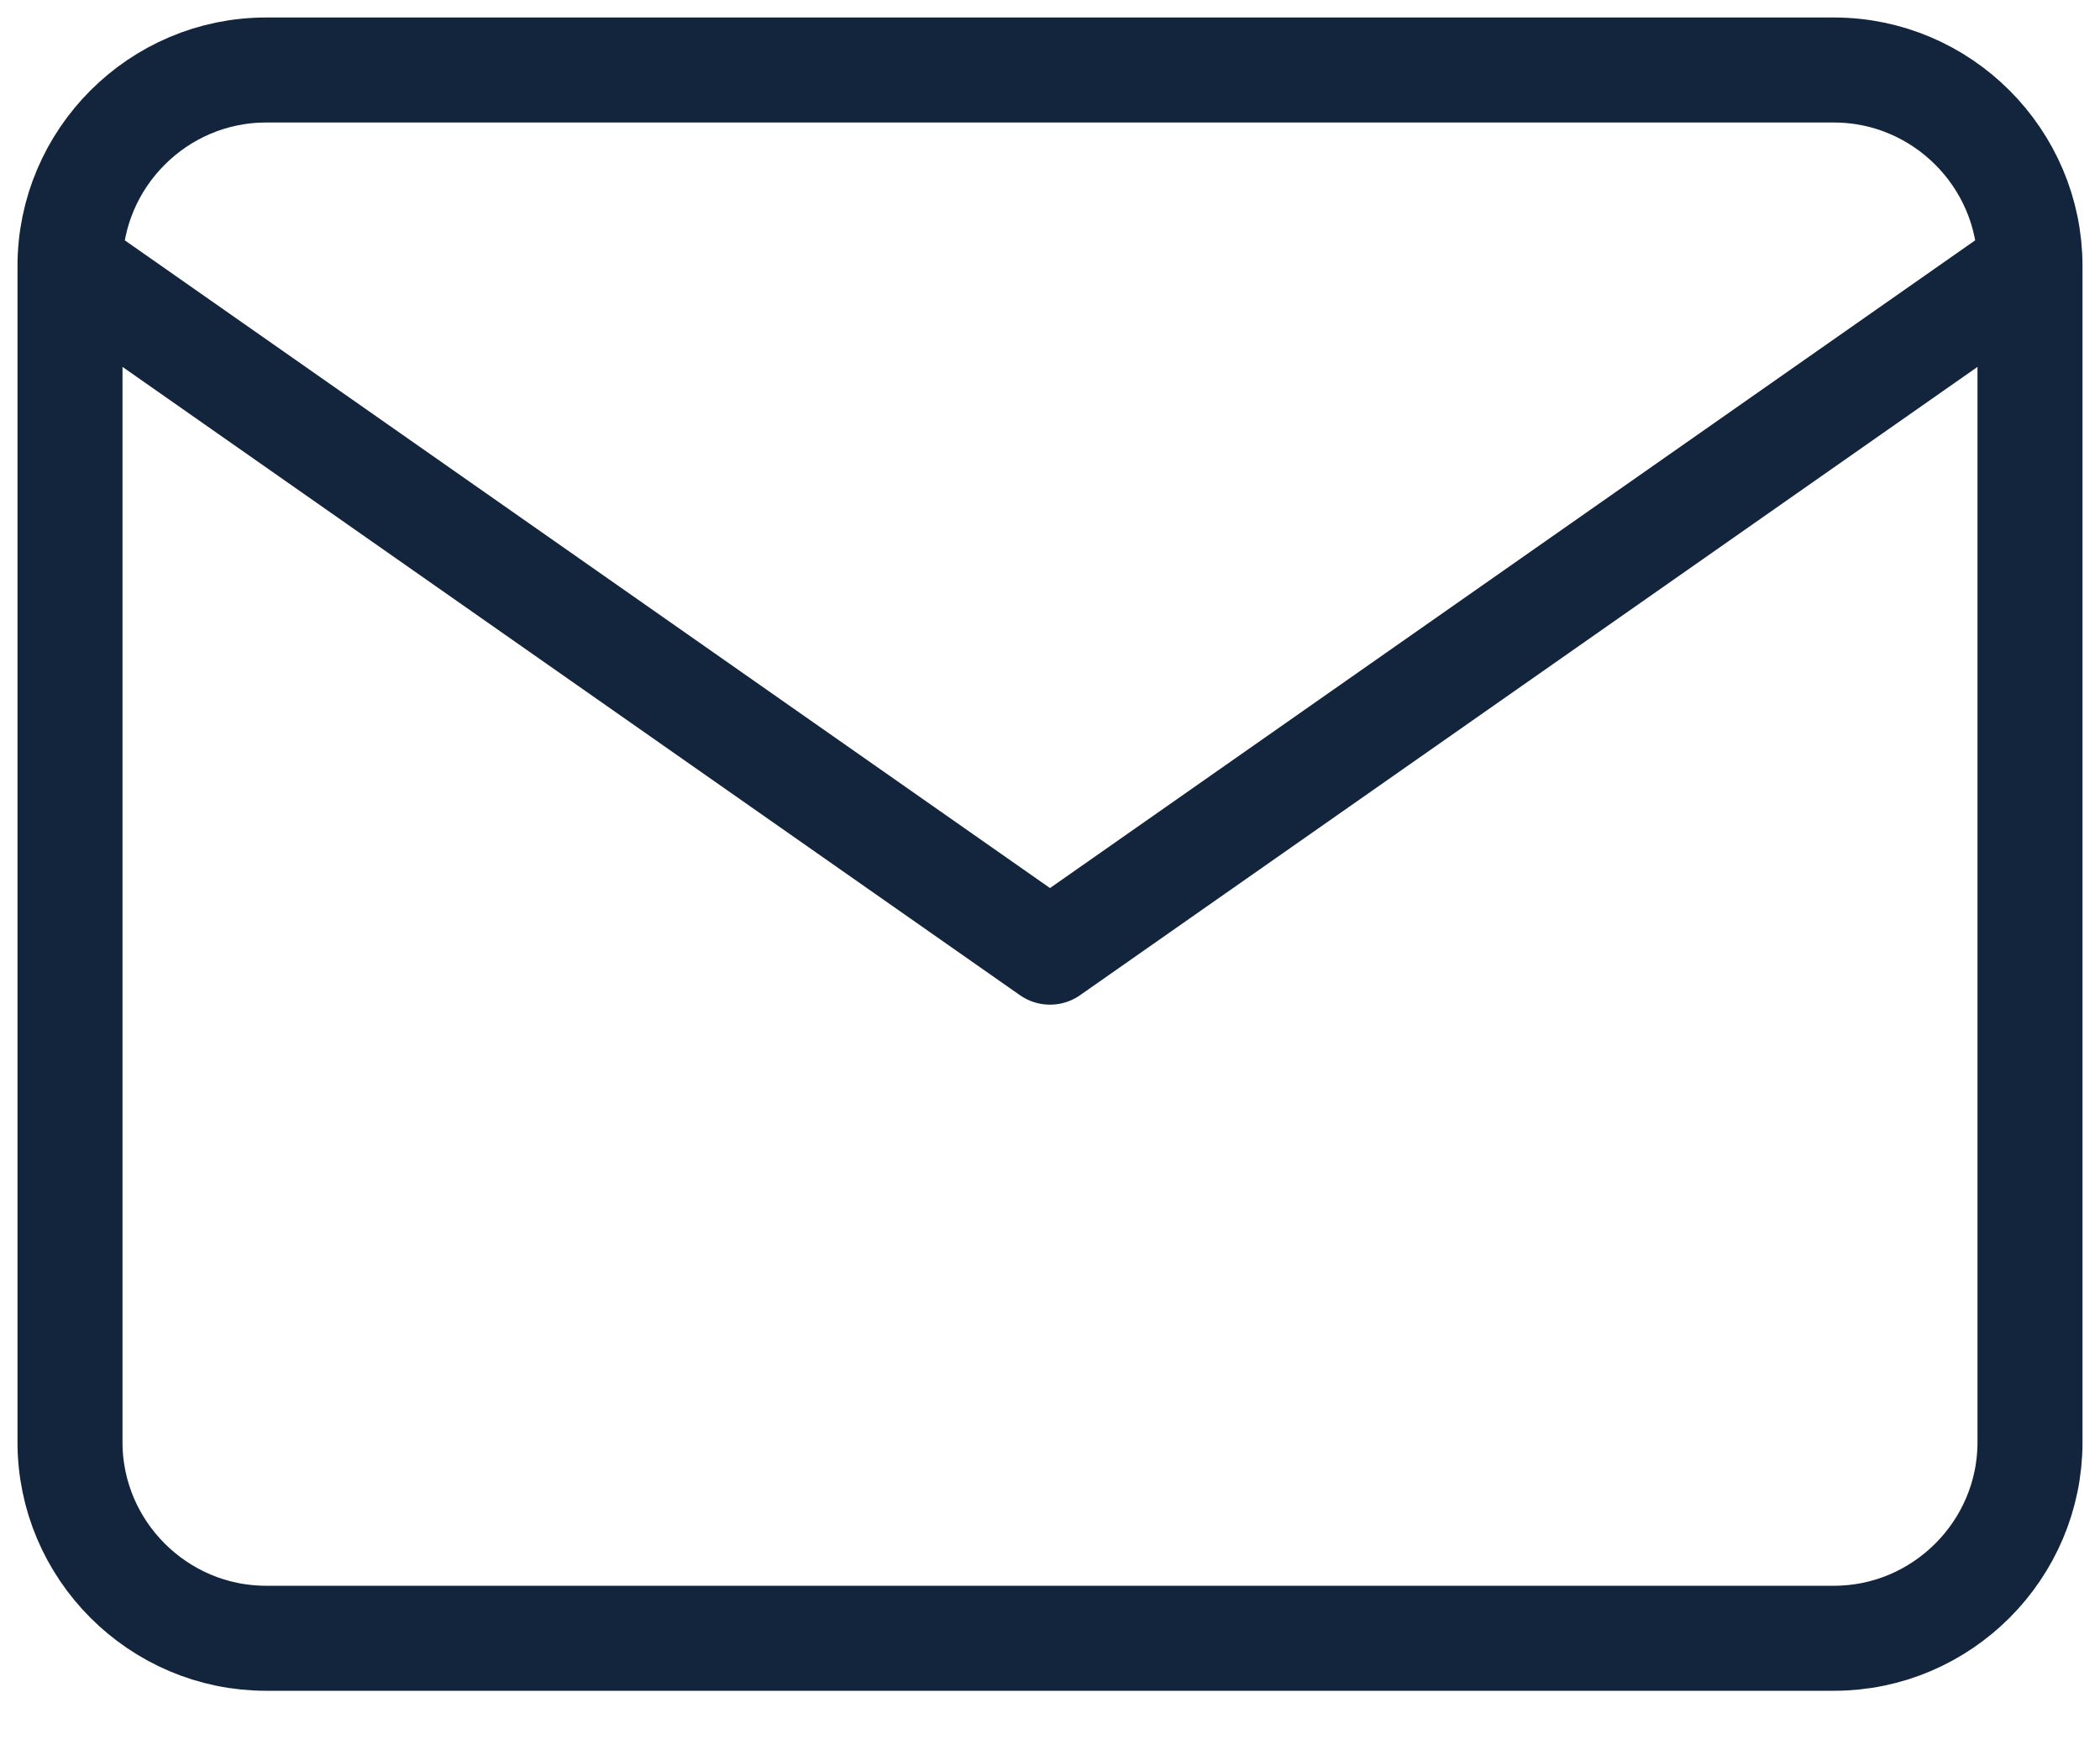 <svg width="30" height="25" viewBox="0 0 30 25" fill="none" xmlns="http://www.w3.org/2000/svg">
<path d="M29 3.8C29 2.26 27.74 1 26.2 1H3.8C2.26 1 1 2.26 1 3.8M29 3.8V20.6C29 22.14 27.74 23.4 26.2 23.4H3.8C2.26 23.4 1 22.14 1 20.6V3.8M29 3.8L15 13.6L1 3.8" stroke="#12253C" stroke-width="1.5" stroke-linecap="round" stroke-linejoin="round"/>
</svg>
